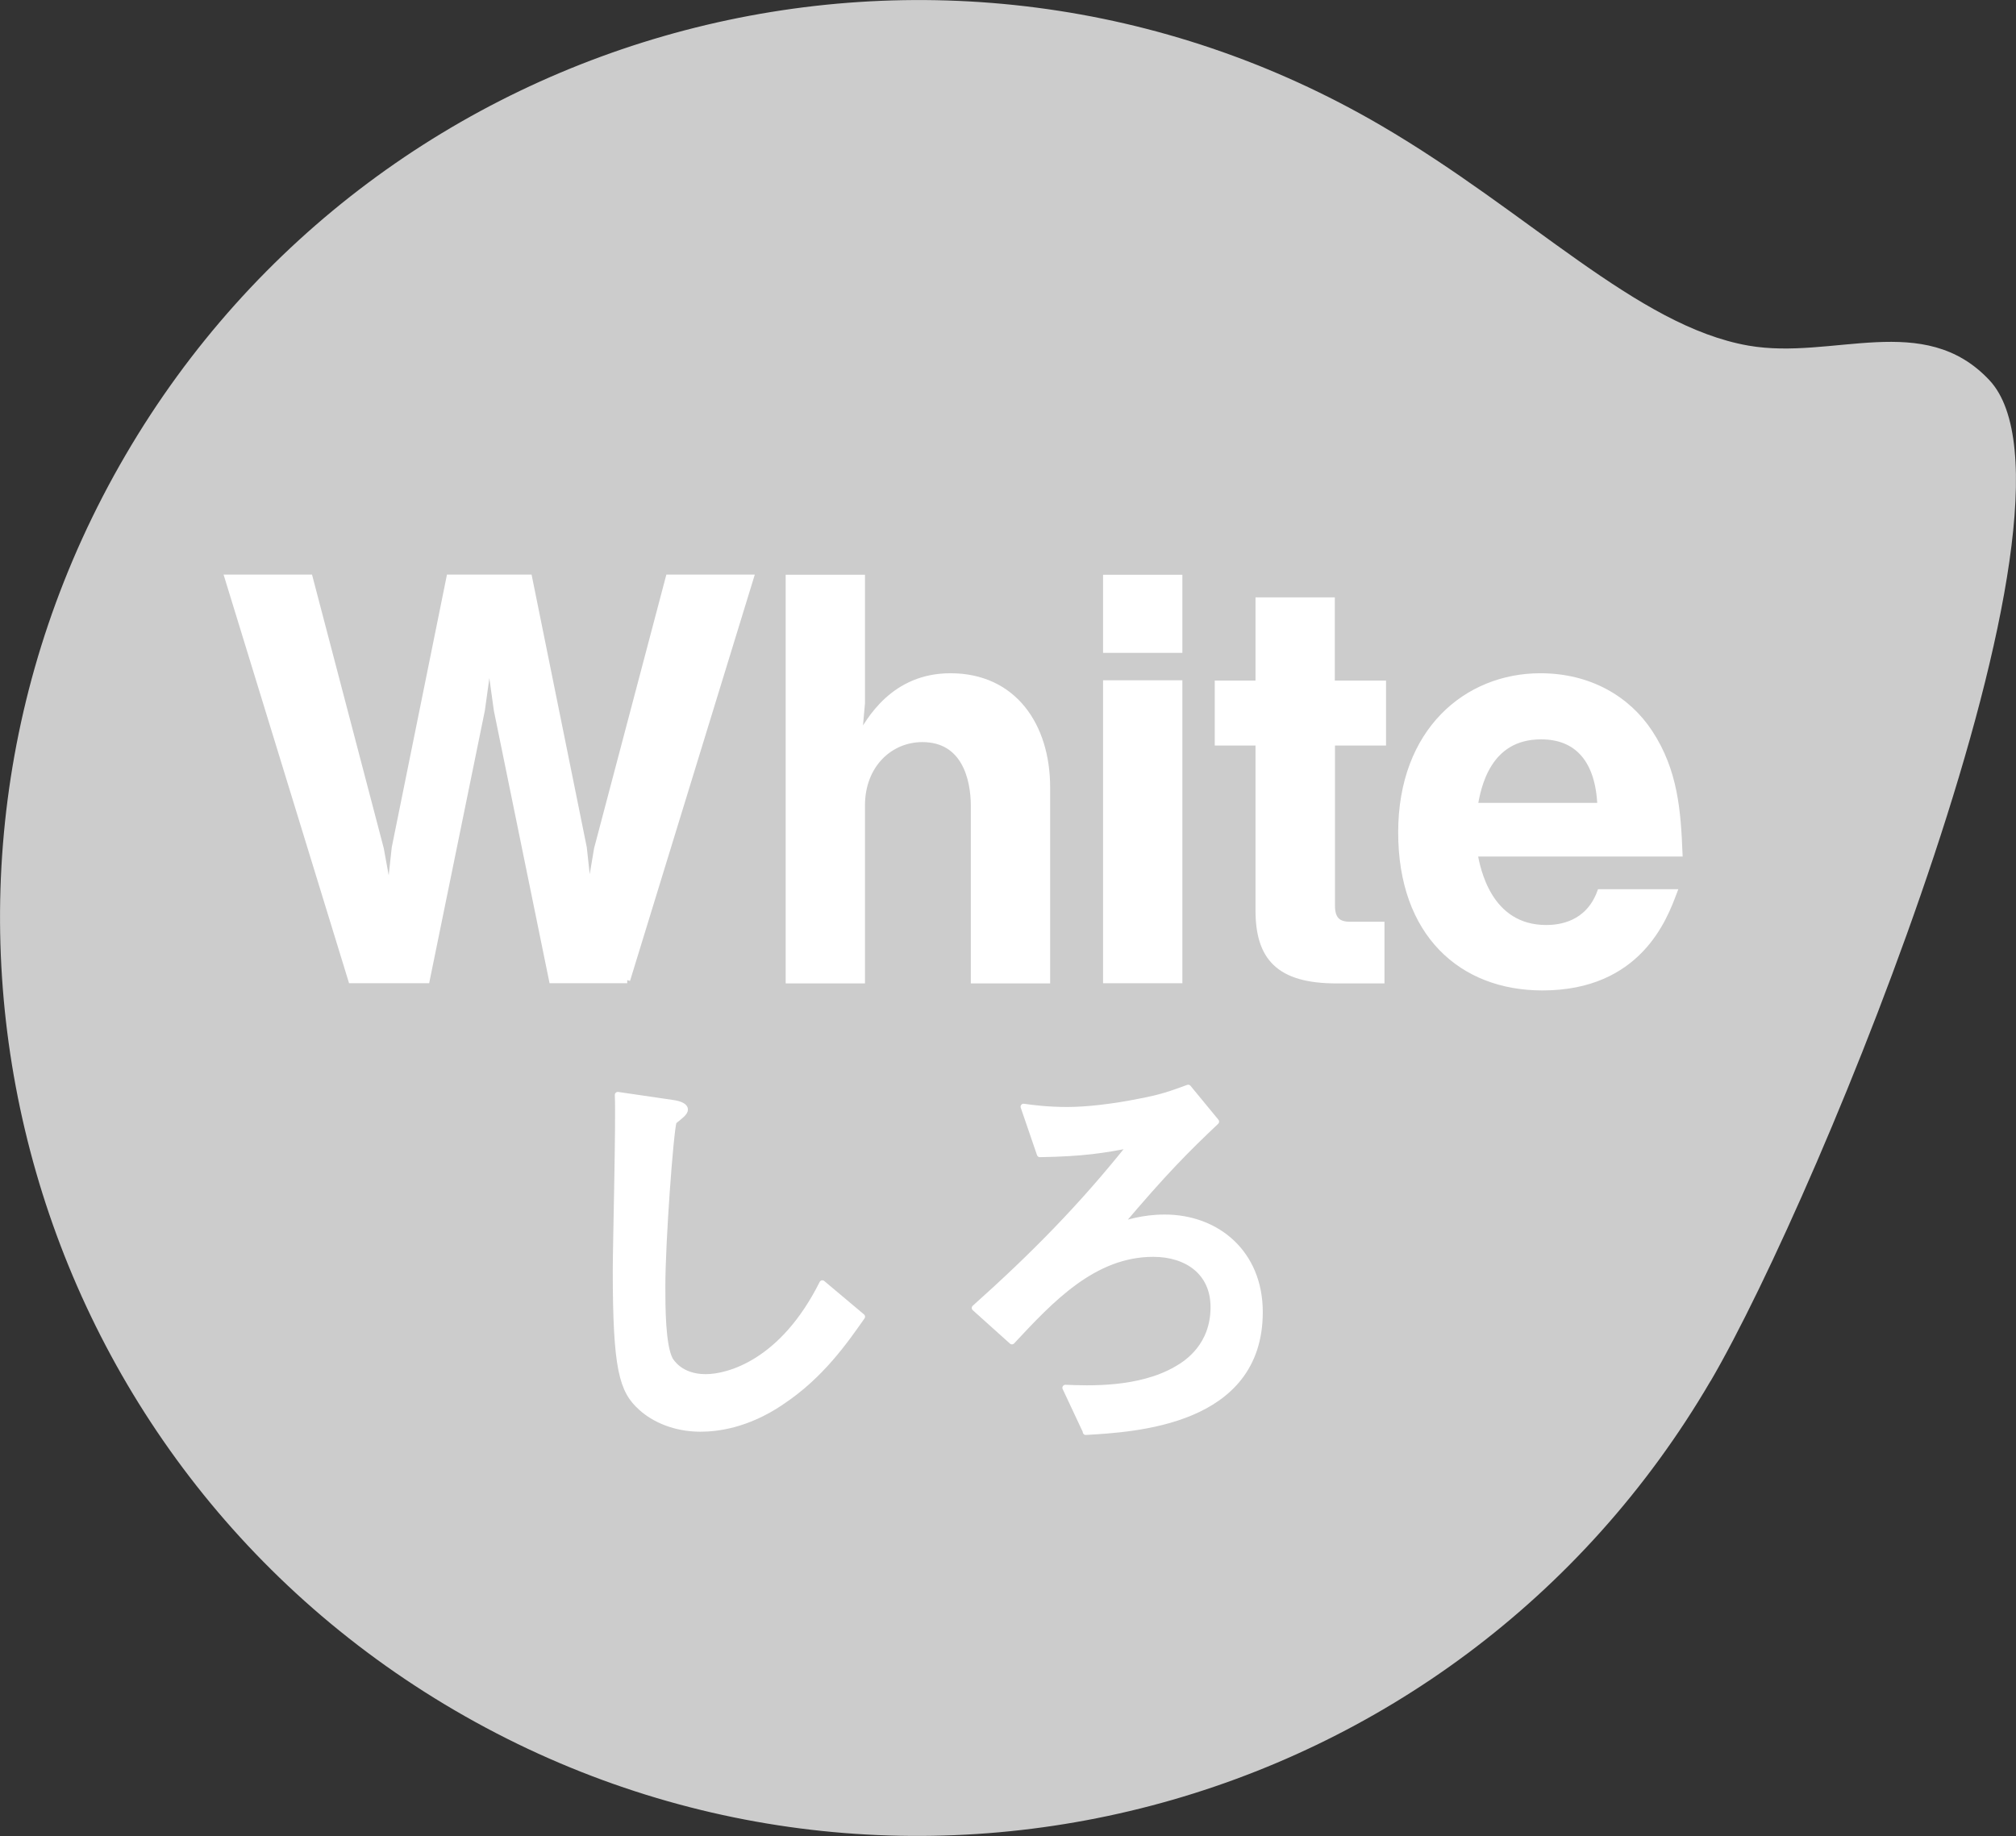 <?xml version="1.0" encoding="UTF-8"?>
<svg id="_レイヤー_2" data-name="レイヤー 2" xmlns="http://www.w3.org/2000/svg" viewBox="0 0 117.7 107.2">
  <rect x="0" y="0" width="117.7" height="107.2" fill="#333333" stroke="none"/>
  <defs>
    <style>
      .cls-1 {
        stroke-linecap: round;
        stroke-linejoin: round;
        stroke-width: .35px;
      }

      .cls-1, .cls-2 {
        fill: #fff;
        stroke: #fff;
      }

      .cls-2 {
        stroke-width: .38px;
      }

      .cls-3 {
        fill: #ccc;
      }
    </style>
  </defs>
  <g id="desing">
    <g>
      <path class="cls-3" d="M99.87,80.63c-14.93,25.56-47.75,34.17-73.31,19.24C1.01,84.95-7.6,52.12,7.33,26.57,22.25,1.01,55.08-7.6,80.63,7.33c8.68,5.07,14.93,11.71,21.45,12.85,4.94.86,10.23-2.06,14.06,2.01,6.67,7.09-9.84,47.45-16.27,58.45Z"/>
      <g>
        <g>
          <path class="cls-2" d="M36.62,57.22h-4.38l-3.22-15.76-.45-3.25-.45,3.25-3.22,15.76h-4.38l-7.21-23.48h4.76l4.15,15.83.52,2.86.32-2.93,3.19-15.76h4.63l3.19,15.76.32,2.93.48-2.86,4.18-15.83h4.76l-7.21,23.48Z"/>
          <path class="cls-2" d="M56.87,57.22v-10.16c0-1.61-.55-3.92-3.02-3.92-1.9,0-3.54,1.51-3.54,3.89v10.2h-4.25v-23.48h4.25v7.3l-.19,2.15c.64-1.19,2.09-3.7,5.37-3.7,3.7,0,5.63,2.9,5.63,6.47v11.26h-4.25Z"/>
          <path class="cls-2" d="M64.59,37.93v-4.18h4.25v4.18h-4.25ZM64.59,57.22v-17.31h4.25v17.31h-4.25Z"/>
          <path class="cls-2" d="M77.75,43.33v9.55c0,.77.32,1.13,1.06,1.13h1.83v3.22h-2.61c-3.38,0-4.54-1.35-4.54-4.08v-9.81h-2.38v-3.41h2.38v-4.86h4.25v4.86h2.99v3.41h-2.99Z"/>
          <path class="cls-2" d="M86.07,49.83c.16.87.8,4.37,4.21,4.37.77,0,2.44-.19,3.15-2.09h4.28c-.55,1.45-2.03,5.53-7.66,5.53-4.7,0-8.23-3.12-8.23-9.04s3.83-9.1,8.11-9.1c2.86,0,5.08,1.32,6.37,3.28,1.48,2.25,1.64,4.6,1.74,7.04h-11.97ZM89.97,42.98c-3.15,0-3.7,2.99-3.89,4.09h7.37c-.1-2.7-1.35-4.09-3.47-4.09Z"/>
        </g>
        <g>
          <path class="cls-1" d="M45.59,81.88c-1.98,1.33-3.71,1.54-4.7,1.54-1.49,0-2.7-.55-3.45-1.23-1.11-.99-1.49-2.22-1.49-8.01,0-1.47.19-8.64.12-10.25l3.14.46c.57.07.78.24.78.39,0,.19-.28.39-.66.7-.19.63-.66,7-.66,9.65,0,1.11,0,3.45.45,4.27.05.07.57,1.01,2.08,1.01,1.32,0,4.49-.84,6.81-5.48l2.32,1.95c-.97,1.38-2.39,3.45-4.73,4.99Z"/>
          <path class="cls-1" d="M63.41,83.61l-1.21-2.58c1.32.05,4.3.19,6.5-1.09.64-.36,2.15-1.38,2.15-3.62,0-2.03-1.54-3.11-3.52-3.11-3.5,0-6,2.7-8.25,5.11l-2.17-1.95c3.4-3.04,6.24-5.91,9.12-9.53-1.56.31-2.81.51-5.32.55l-.95-2.77c.5.07,1.37.19,2.55.19s2.74-.19,4.18-.48c1.28-.24,1.82-.43,2.88-.82l1.63,1.98c-1.73,1.64-3,2.9-5.67,6.06.4-.12,1.35-.46,2.67-.46,3.05,0,5.55,2.07,5.55,5.52,0,6.47-7.33,6.83-10.16,7Z"/>
        </g>
      </g>
    </g>
  </g>
</svg>